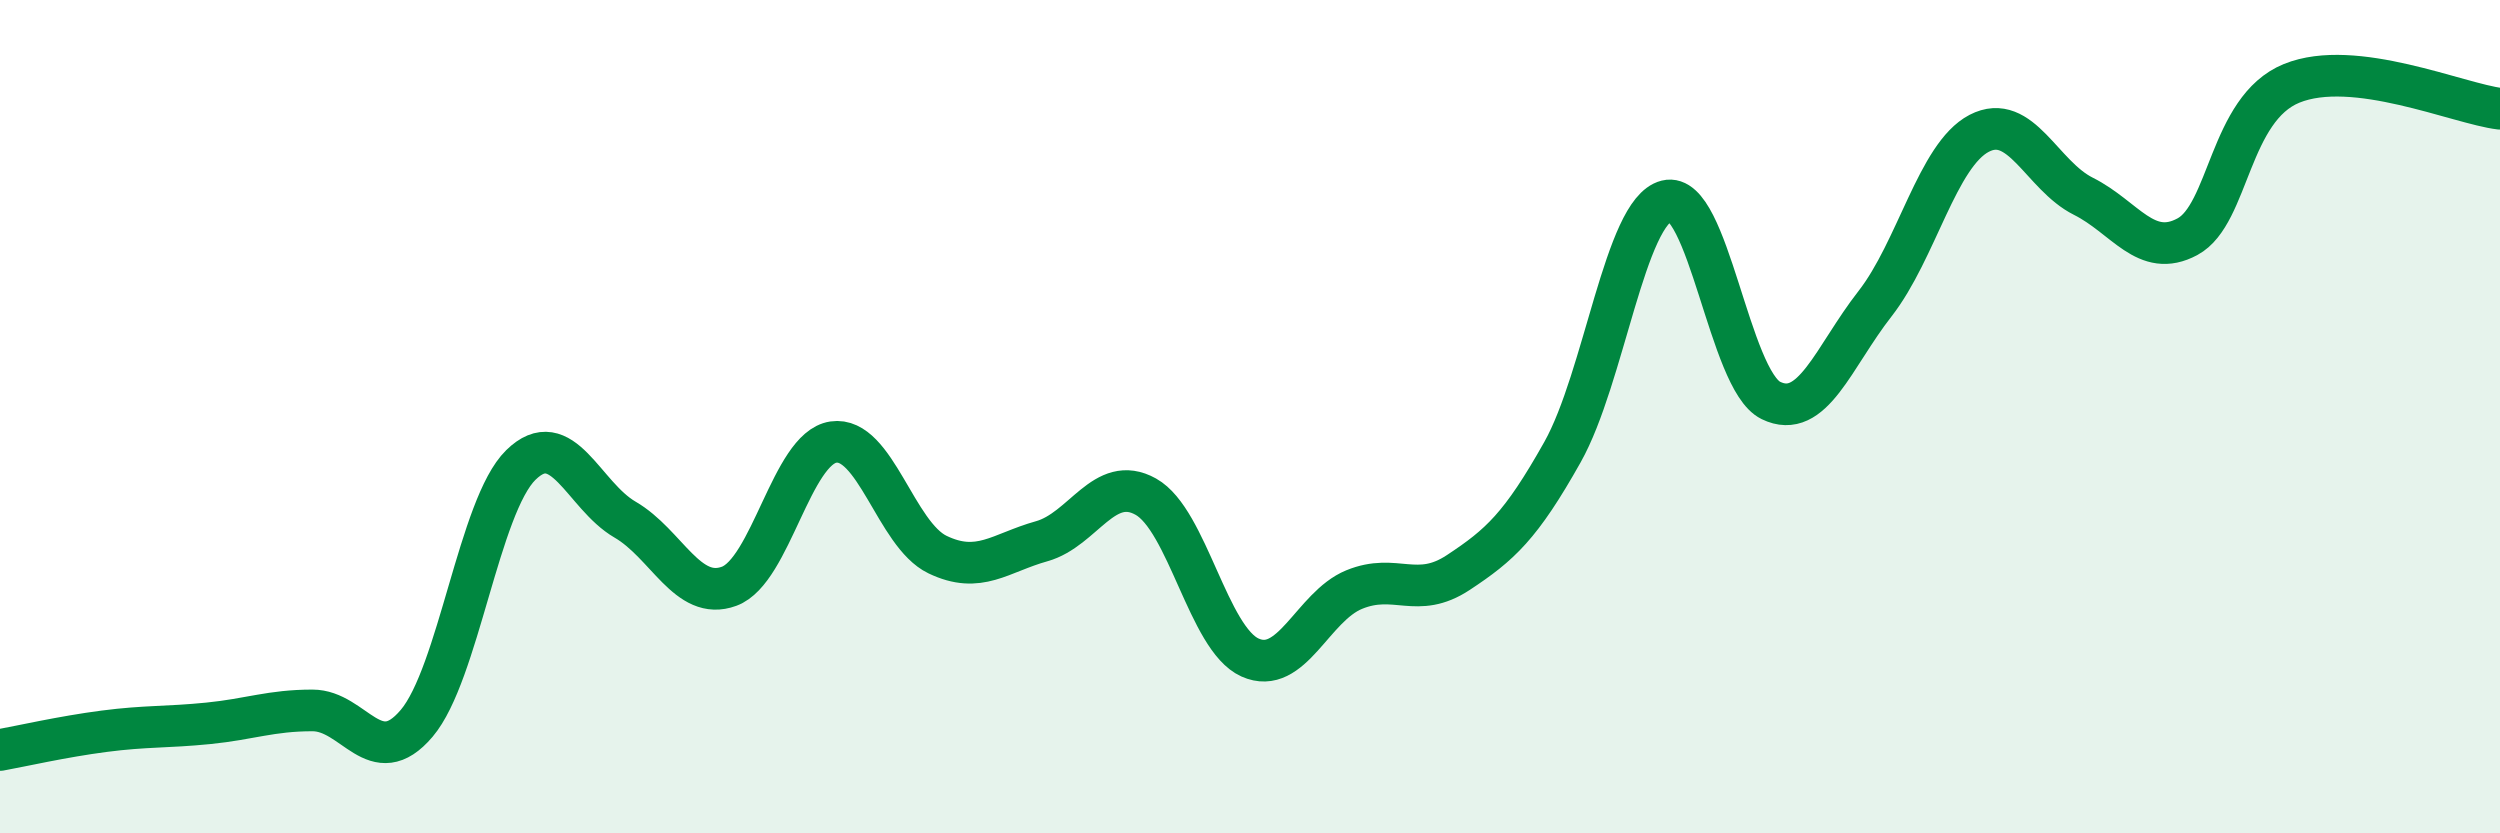 
    <svg width="60" height="20" viewBox="0 0 60 20" xmlns="http://www.w3.org/2000/svg">
      <path
        d="M 0,18 C 0.5,17.91 1.5,17.68 2.5,17.55 C 3.5,17.42 4,17.46 5,17.36 C 6,17.26 6.5,17.05 7.5,17.05 C 8.5,17.05 9,18.54 10,17.36 C 11,16.18 11.5,12.14 12.5,11.16 C 13.5,10.18 14,11.89 15,12.47 C 16,13.05 16.5,14.44 17.5,14.07 C 18.5,13.7 19,10.76 20,10.61 C 21,10.46 21.5,12.83 22.5,13.31 C 23.5,13.79 24,13.27 25,12.99 C 26,12.71 26.5,11.36 27.5,11.92 C 28.5,12.48 29,15.33 30,15.78 C 31,16.23 31.5,14.56 32.5,14.15 C 33.5,13.74 34,14.4 35,13.74 C 36,13.08 36.5,12.63 37.5,10.85 C 38.5,9.07 39,5.07 40,4.82 C 41,4.57 41.5,9.12 42.5,9.61 C 43.5,10.1 44,8.57 45,7.29 C 46,6.01 46.5,3.72 47.5,3.2 C 48.5,2.68 49,4.21 50,4.71 C 51,5.21 51.5,6.22 52.5,5.68 C 53.5,5.14 53.5,2.61 55,2 C 56.5,1.39 59,2.49 60,2.61L60 20L0 20Z"
        fill="#008740"
        opacity="0.1"
        stroke-linecap="round"
        stroke-linejoin="round"
      />
      <path
        d="M 0,18 C 0.5,17.91 1.5,17.68 2.5,17.55 C 3.5,17.42 4,17.46 5,17.36 C 6,17.26 6.5,17.05 7.5,17.05 C 8.5,17.05 9,18.54 10,17.36 C 11,16.18 11.5,12.14 12.5,11.16 C 13.5,10.18 14,11.89 15,12.47 C 16,13.05 16.5,14.44 17.5,14.07 C 18.5,13.7 19,10.76 20,10.61 C 21,10.46 21.5,12.83 22.5,13.31 C 23.5,13.79 24,13.27 25,12.99 C 26,12.71 26.5,11.36 27.5,11.92 C 28.5,12.48 29,15.33 30,15.78 C 31,16.23 31.5,14.56 32.5,14.15 C 33.5,13.74 34,14.4 35,13.74 C 36,13.08 36.5,12.63 37.5,10.85 C 38.5,9.07 39,5.07 40,4.82 C 41,4.57 41.5,9.12 42.5,9.61 C 43.5,10.1 44,8.57 45,7.29 C 46,6.01 46.5,3.72 47.5,3.2 C 48.5,2.68 49,4.21 50,4.71 C 51,5.21 51.5,6.22 52.5,5.68 C 53.5,5.14 53.5,2.61 55,2 C 56.5,1.39 59,2.49 60,2.61"
        stroke="#008740"
        stroke-width="1"
        fill="none"
        stroke-linecap="round"
        stroke-linejoin="round"
      />
    </svg>
  